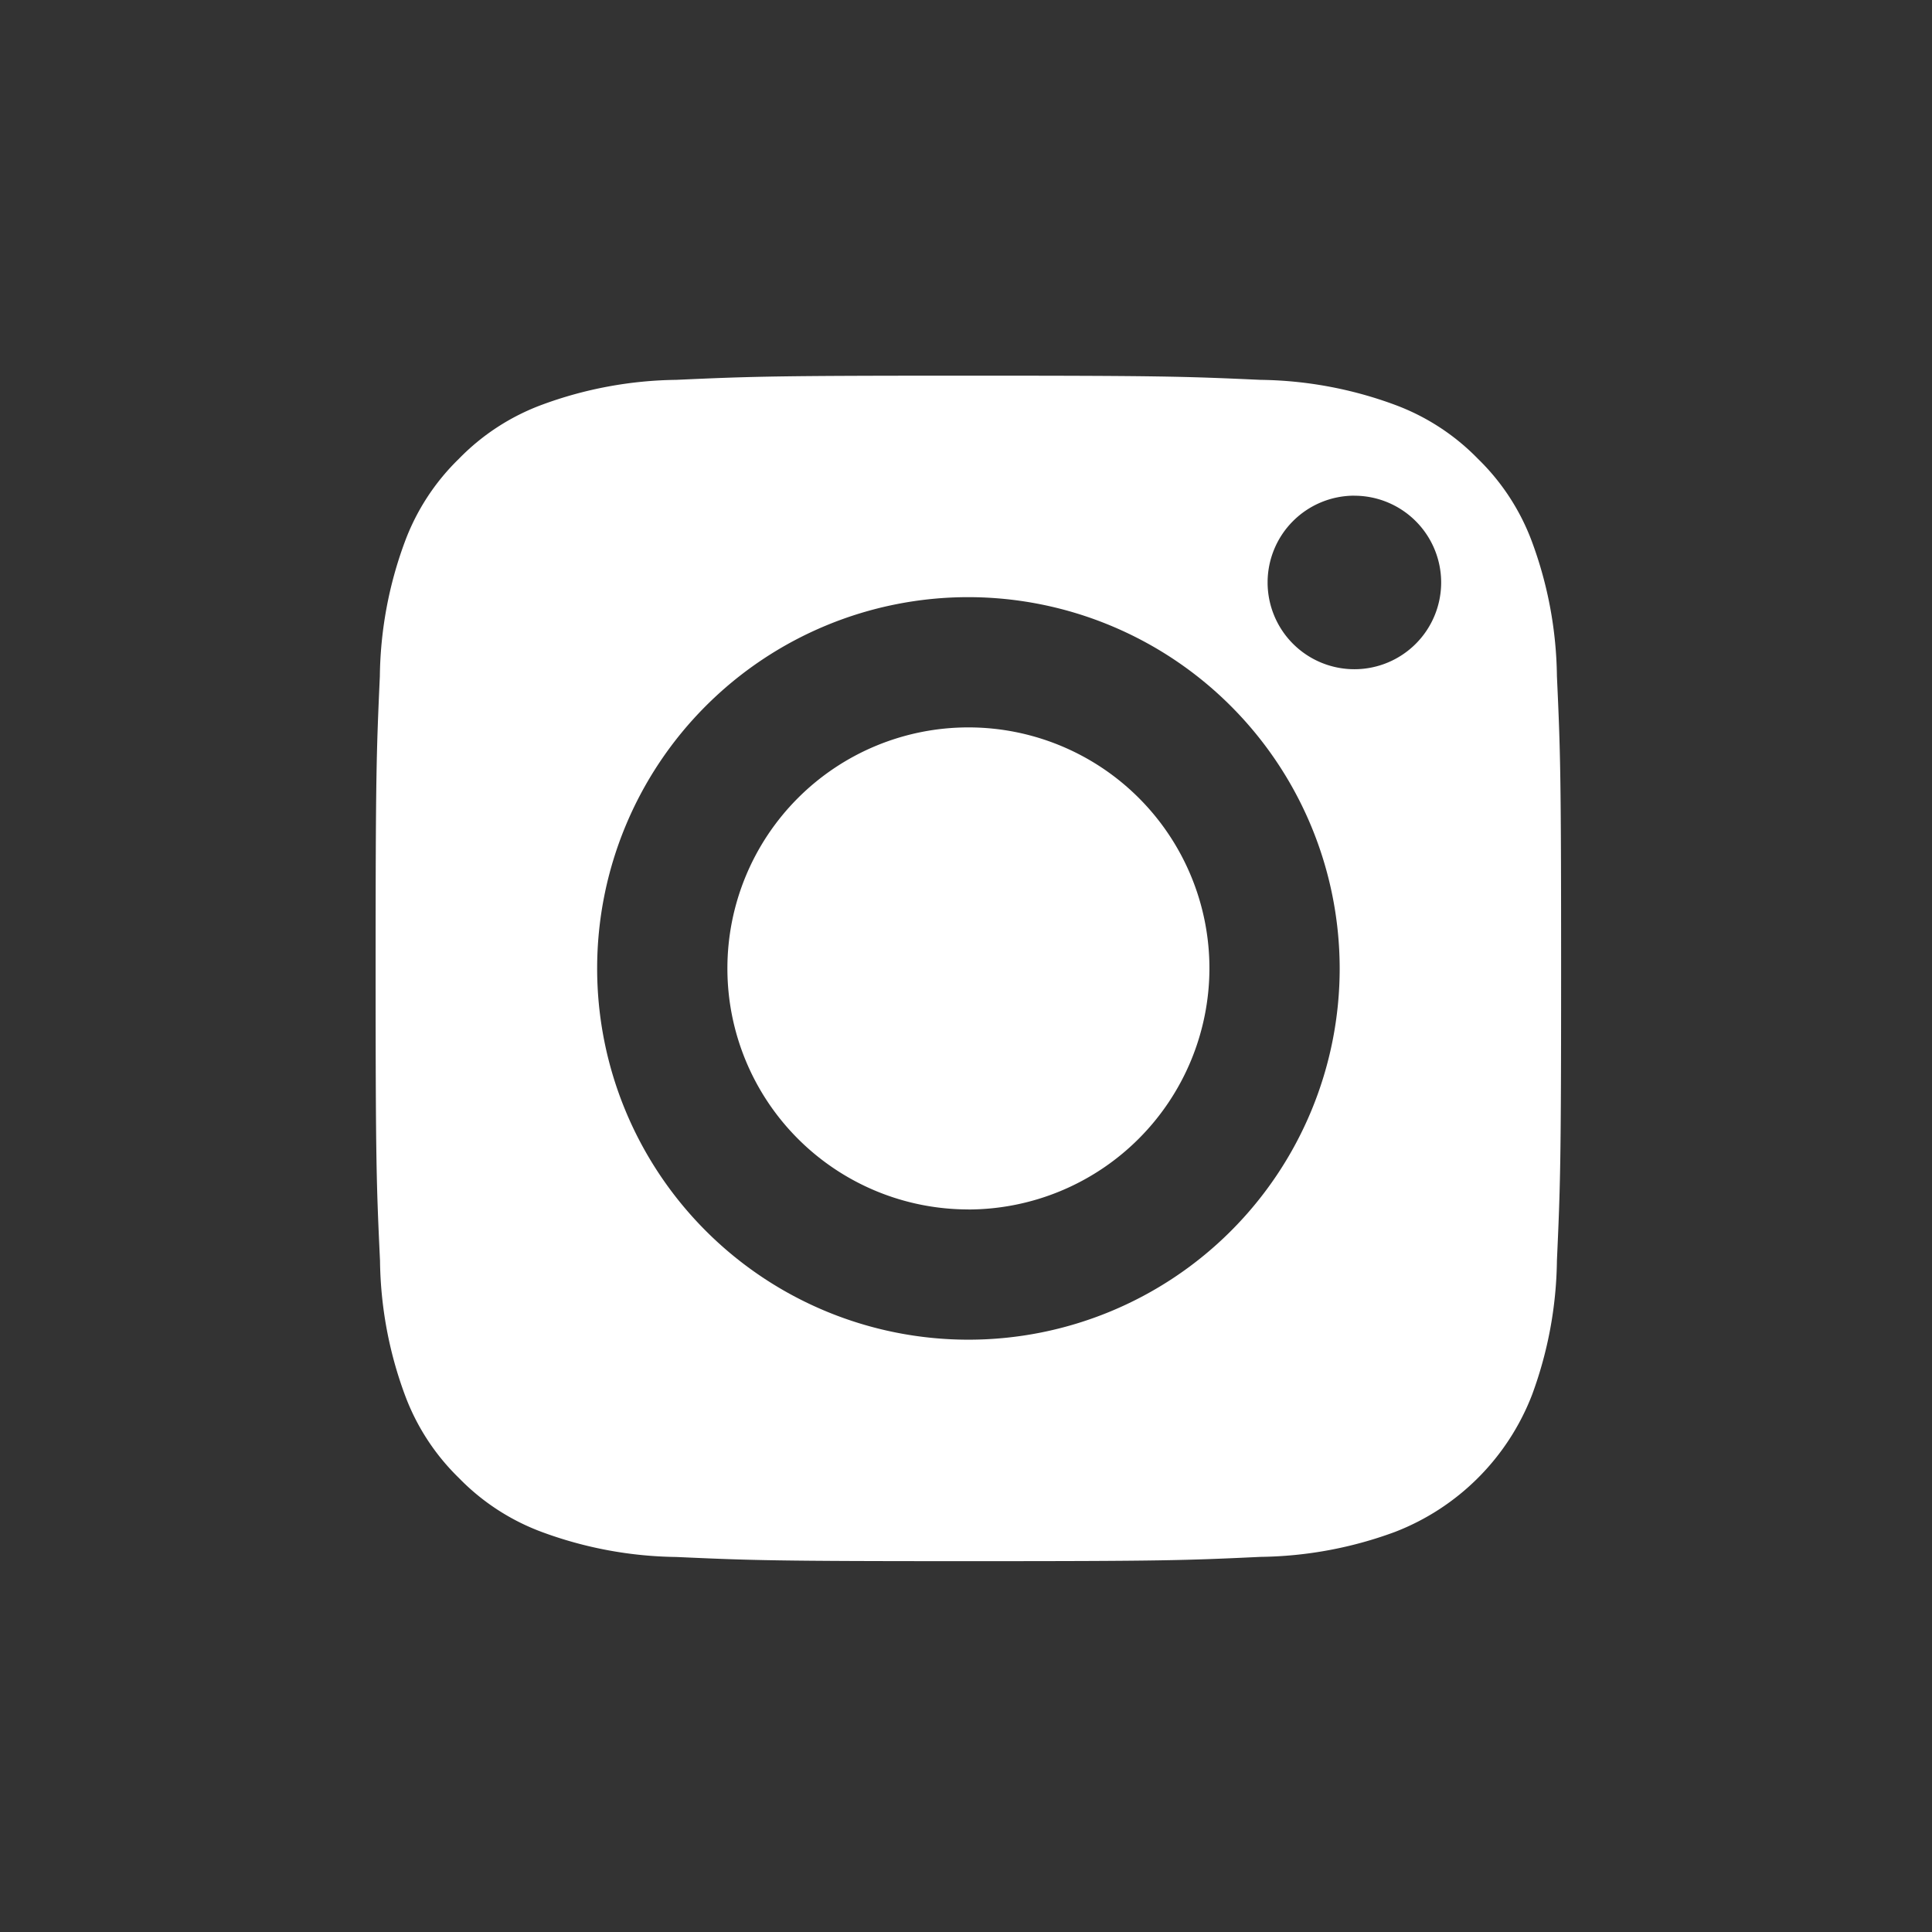 <?xml version="1.0" encoding="UTF-8"?> <svg xmlns="http://www.w3.org/2000/svg" xmlns:xlink="http://www.w3.org/1999/xlink" width="36" height="36" viewBox="0 0 36 36"><rect x="0" y="0" width="36" height="36" fill="#333333" stroke="none"/><defs><clipPath id="clip-_3_-_instagram"><rect width="36" height="36"></rect></clipPath></defs><g id="_3_-_instagram" data-name="3 - instagram" clip-path="url(#clip-_3_-_instagram)"><g id="Component_17_153" data-name="Component 17 – 153" transform="translate(7 7)"><path id="Subtraction_7" data-name="Subtraction 7" d="M11.046,22.09c-3.6,0-4.028-.014-5.444-.078a7.469,7.469,0,0,1-2.5-.464,4.179,4.179,0,0,1-1.549-1.007,4.18,4.18,0,0,1-1.008-1.55,7.437,7.437,0,0,1-.463-2.5C.015,15.073,0,14.647,0,11.045S.015,7.018.079,5.6A7.437,7.437,0,0,1,.543,3.1,4.18,4.18,0,0,1,1.551,1.55,4.183,4.183,0,0,1,3.1.542,7.47,7.47,0,0,1,5.6.078C7.018.014,7.443,0,11.046,0s4.027.014,5.444.078a7.47,7.47,0,0,1,2.5.464A4.183,4.183,0,0,1,20.541,1.55,4.18,4.18,0,0,1,21.549,3.1a7.454,7.454,0,0,1,.463,2.5c.065,1.417.078,1.843.078,5.444s-.014,4.028-.078,5.445a7.454,7.454,0,0,1-.463,2.5,4.458,4.458,0,0,1-2.557,2.557,7.47,7.47,0,0,1-2.5.464C15.073,22.077,14.648,22.09,11.046,22.09Zm0-17.963a6.918,6.918,0,1,0,6.918,6.918A6.926,6.926,0,0,0,11.045,4.127Zm7.193-1.891a1.617,1.617,0,1,0,1.616,1.616A1.618,1.618,0,0,0,18.238,2.237Zm-7.193,13.3a4.491,4.491,0,1,1,4.491-4.491A4.5,4.5,0,0,1,11.045,15.537Z" transform="translate(-0.001)" fill="#fff" stroke="rgba(0,0,0,0)" stroke-miterlimit="10" stroke-width="1"></path></g></g></svg> 